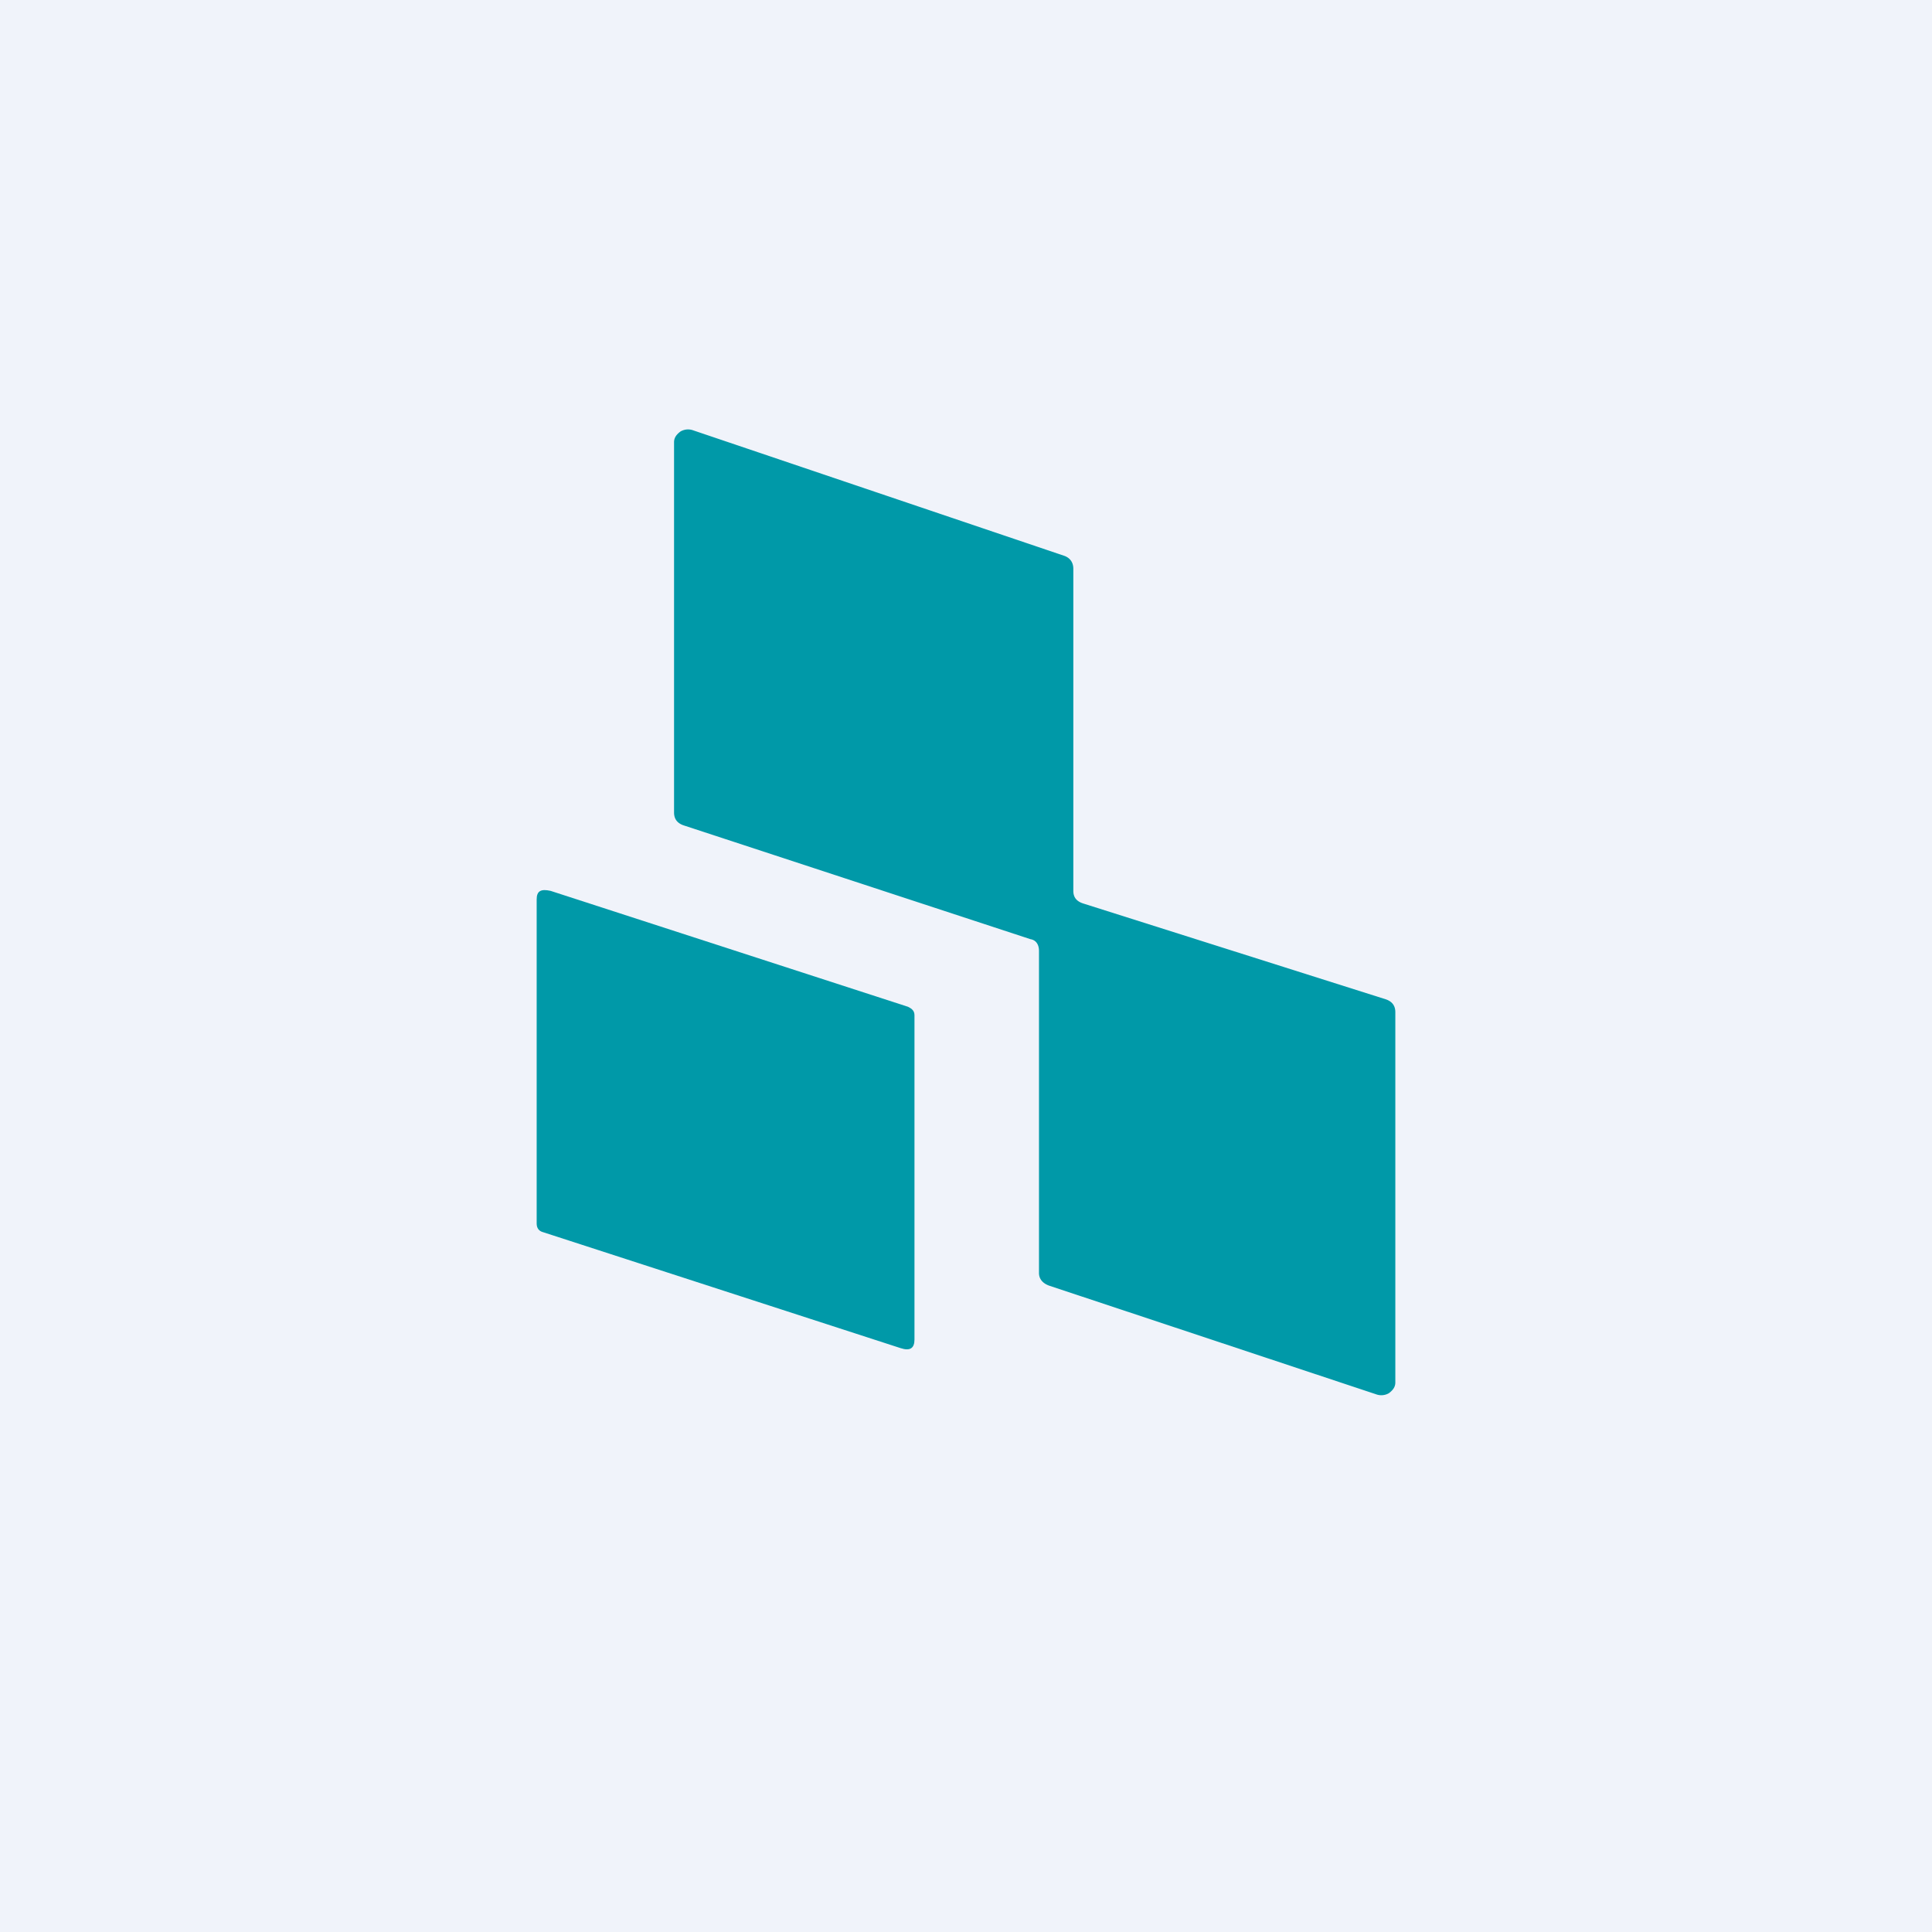 <!-- by TradingView --><svg width="18" height="18" viewBox="0 0 18 18" xmlns="http://www.w3.org/2000/svg"><path fill="#F0F3FA" d="M0 0h18v18H0z"/><path d="M9.68 11.86v-3c0-.05-.02-.1-.08-.11L6.37 7.69c-.06-.02-.09-.06-.09-.12V4.12c0-.04.02-.07.06-.1a.14.14 0 0 1 .12-.01l3.46 1.17c.05.02.08.06.08.12v3c0 .06.03.1.1.12l2.81.89c.06.02.09.06.09.12v3.45c0 .04-.02.07-.06.1a.14.14 0 0 1-.12.01l-3.04-1.01c-.06-.02-.1-.06-.1-.12Z" fill="#0099A8"/><path d="M8.52 9.46v3.02c0 .08-.04.11-.13.08l-3.33-1.08c-.04-.01-.06-.04-.06-.08V8.38c0-.08.04-.1.13-.08l3.33 1.08c.04.02.06.04.06.08Z" fill="#0099A8"/></svg>